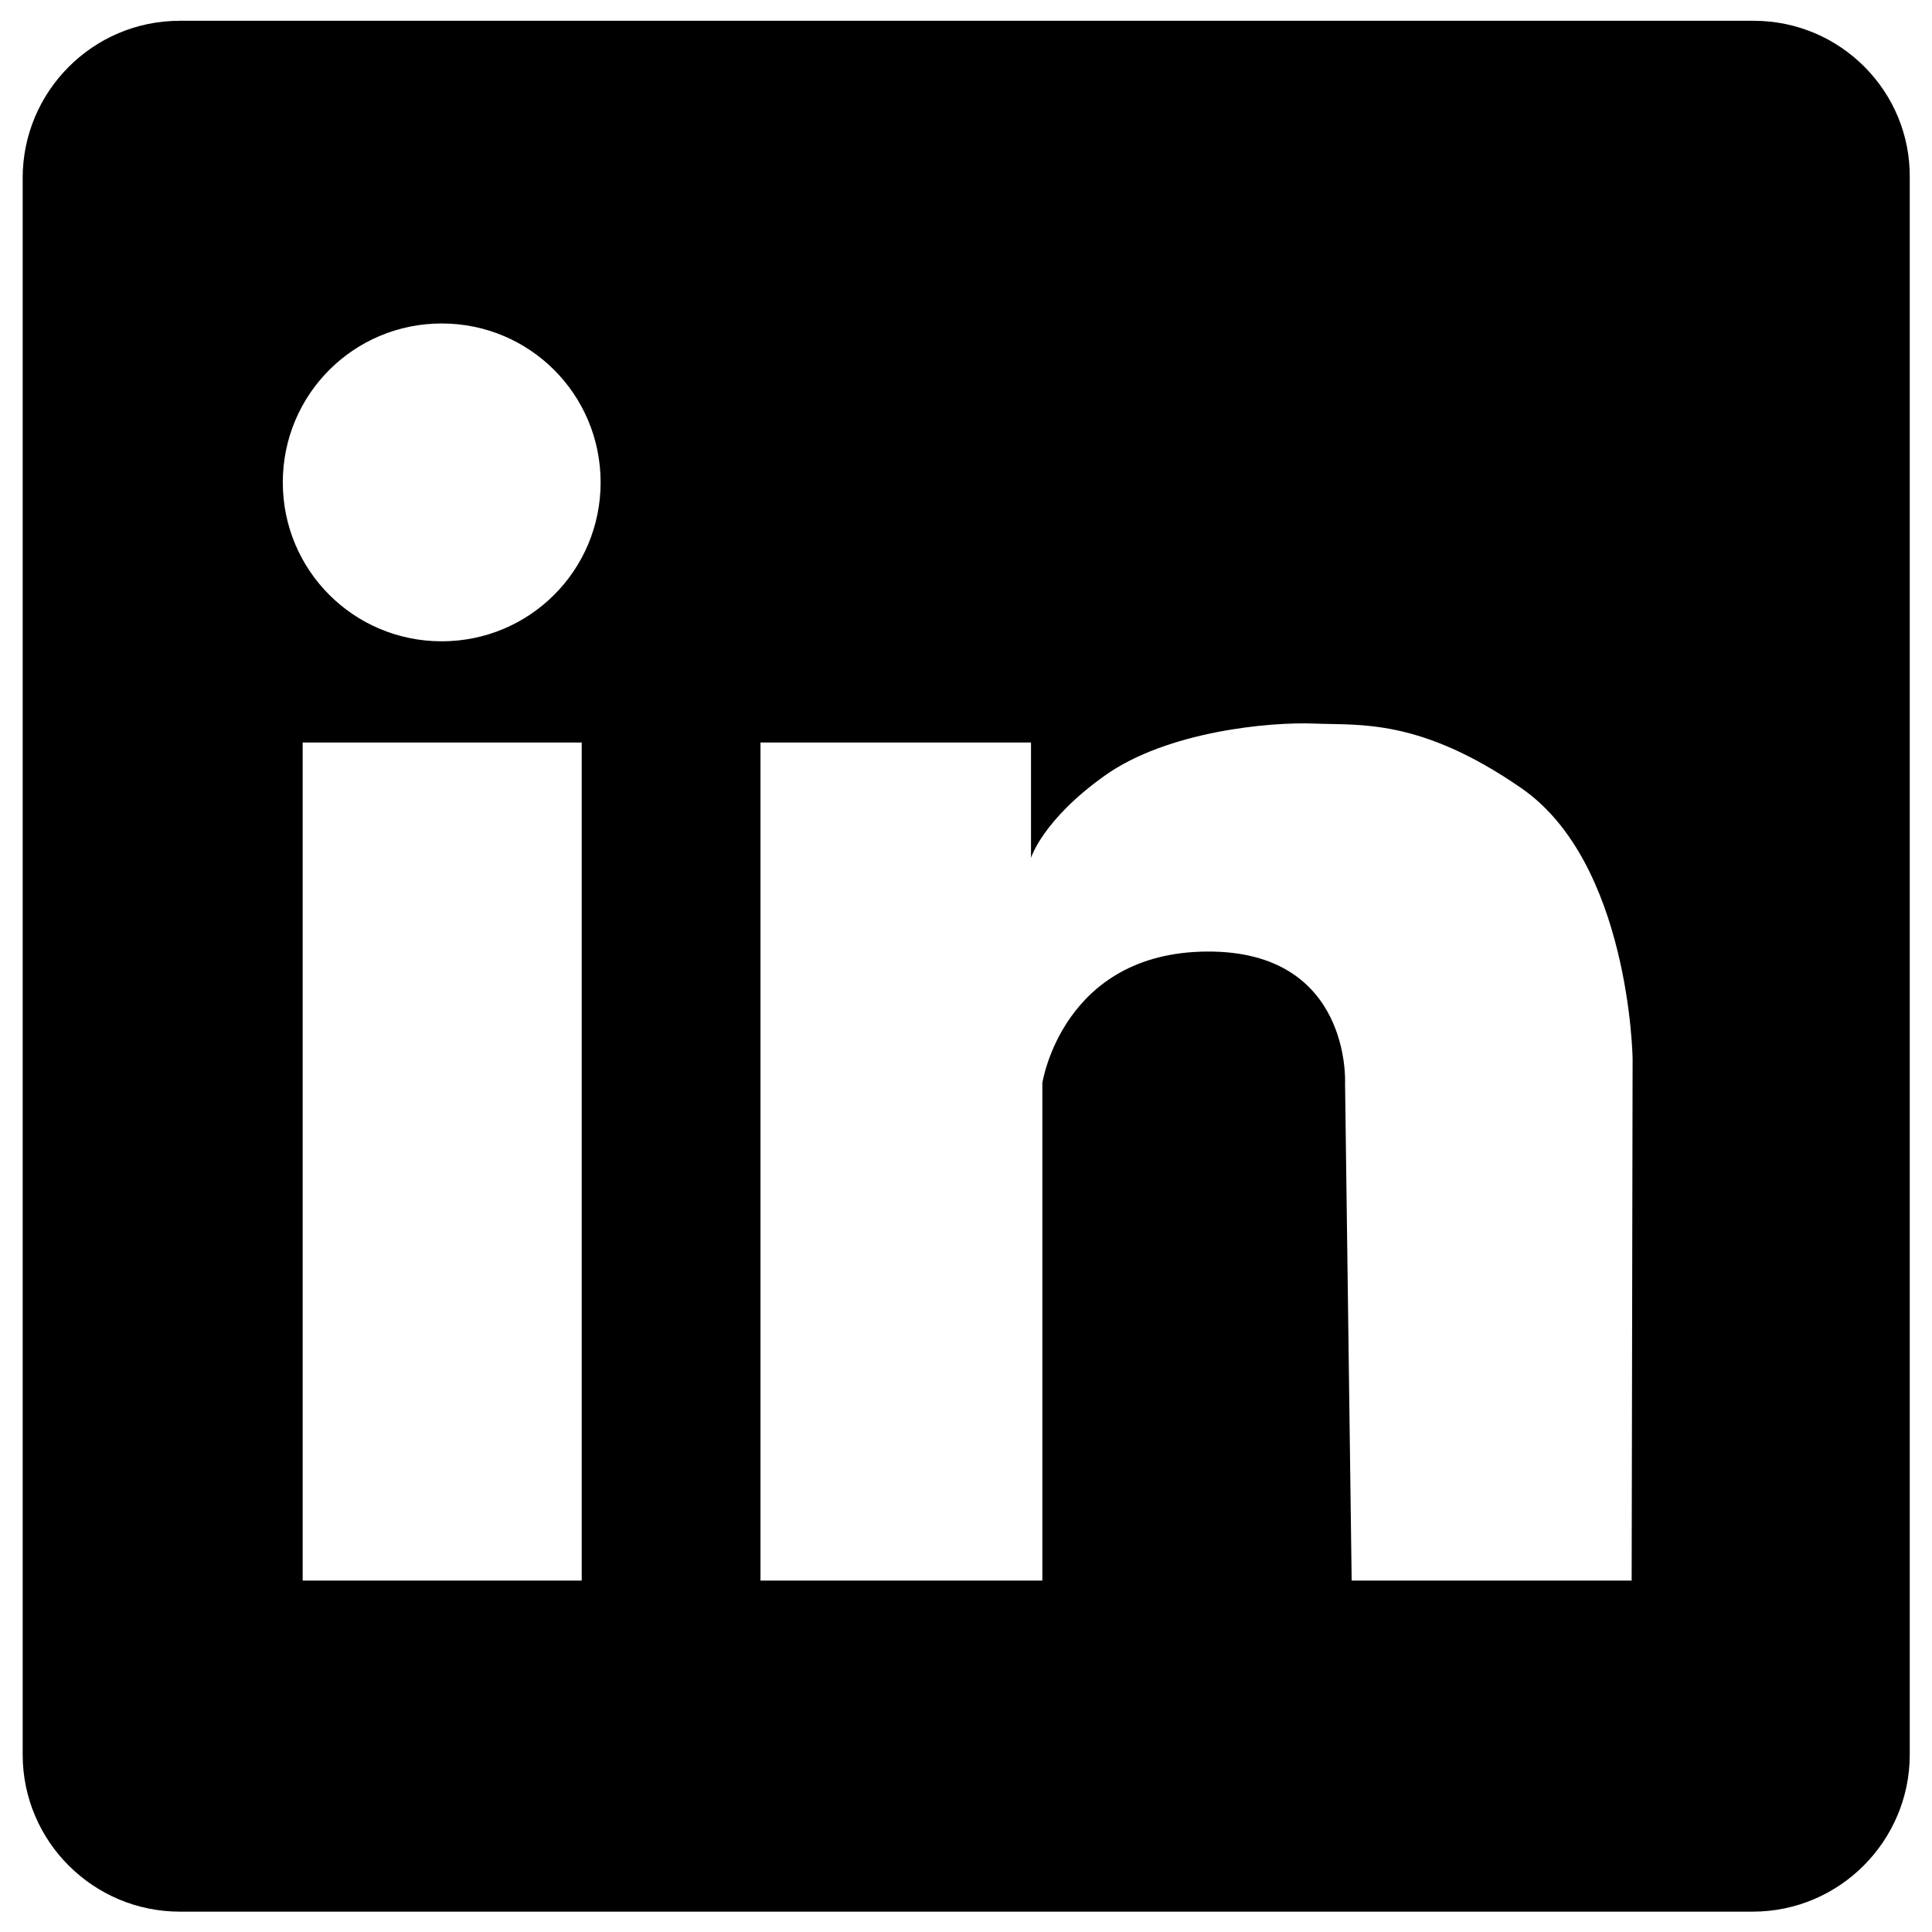 <svg xmlns="http://www.w3.org/2000/svg" xmlns:xlink="http://www.w3.org/1999/xlink" width="1080" zoomAndPan="magnify" viewBox="0 0 810 810" height="1080" preserveAspectRatio="xMidYMid meet" version="1.0"><defs><clipPath id="dced29a488"><path d="M 9 8.715 L 801 8.715 L 801 801.465 L 9 801.465 Z M 9 8.715 " clip-rule="nonzero"/></clipPath></defs><g clip-path="url(#dced29a488)"><path fill="#000000" d="M 735.238 8.715 L 75.34 8.715 C 38.855 8.715 9.508 38.457 9.508 74.547 L 9.508 735.633 C 9.508 772.117 39.25 801.465 75.34 801.465 L 734.84 801.465 C 771.324 801.465 800.672 771.723 800.672 735.633 L 800.672 74.547 C 801.066 38.457 771.723 8.715 735.238 8.715 Z M 243.883 662.664 L 126.895 662.664 L 126.895 311.301 L 243.883 311.301 Z M 185.188 268.867 C 148.309 268.867 118.566 239.125 118.566 202.242 C 118.566 165.359 148.309 135.617 185.188 135.617 C 222.07 135.617 251.812 165.359 251.812 202.242 C 251.812 239.125 222.07 268.867 185.188 268.867 Z M 684.078 662.664 L 566.691 662.664 L 563.918 454.066 C 563.918 454.066 566.691 398.547 506.016 398.941 C 445.34 399.34 437.012 454.066 437.012 454.066 L 437.012 662.664 L 318.836 662.664 L 318.836 311.301 L 432.254 311.301 L 432.254 359.684 C 432.254 359.684 437.012 343.82 463.188 325.18 C 489.359 306.539 532.586 302.574 551.227 303.367 C 569.867 304.16 595.246 300.988 637.68 330.336 C 683.285 361.664 684.477 443.754 684.477 443.754 Z M 684.078 662.664 " fill-opacity="1" fill-rule="nonzero"/></g></svg>